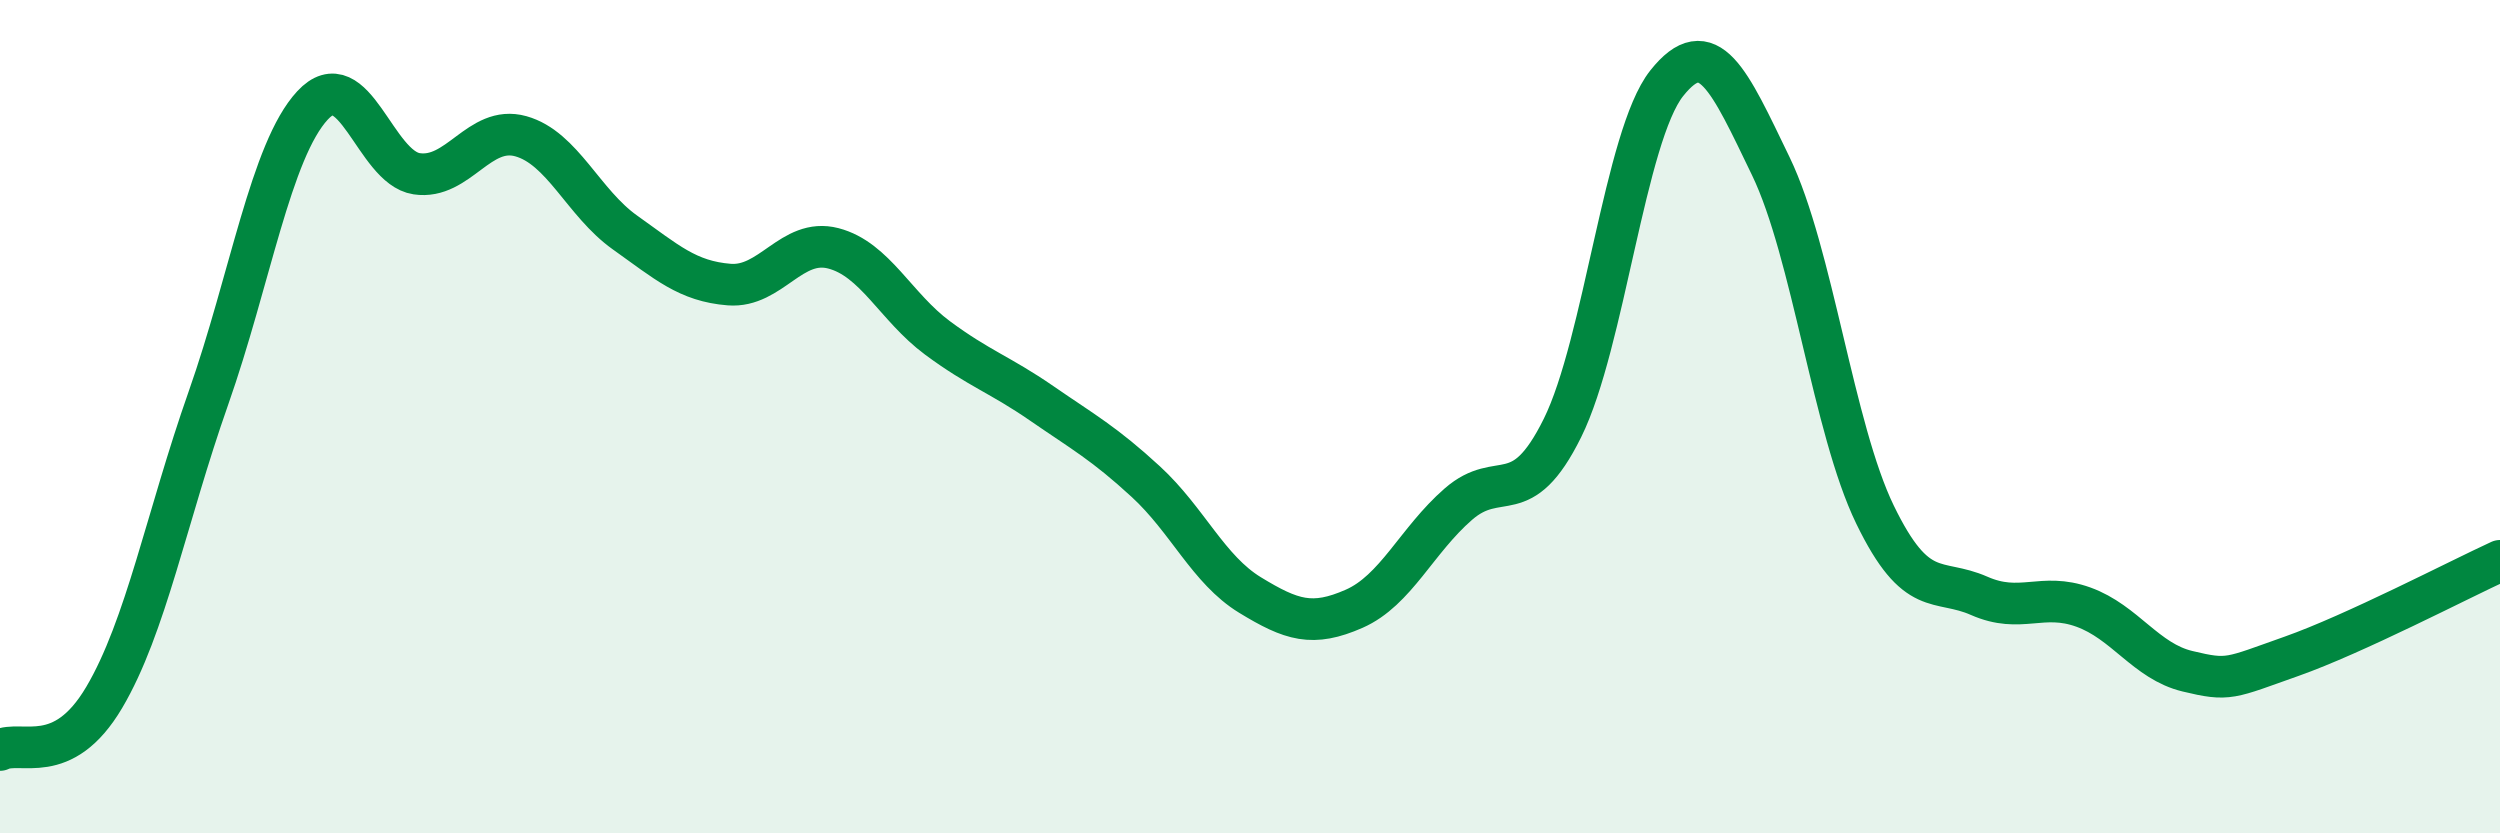 
    <svg width="60" height="20" viewBox="0 0 60 20" xmlns="http://www.w3.org/2000/svg">
      <path
        d="M 0,18 C 0.5,17.75 1.5,18.43 2.5,16.74 C 3.5,15.05 4,12.4 5,9.56 C 6,6.72 6.5,3.61 7.5,2.53 C 8.5,1.45 9,4.02 10,4.17 C 11,4.32 11.5,2.99 12.5,3.27 C 13.5,3.55 14,4.87 15,5.58 C 16,6.29 16.5,6.75 17.5,6.83 C 18.5,6.91 19,5.7 20,5.96 C 21,6.22 21.5,7.37 22.5,8.11 C 23.5,8.85 24,8.99 25,9.68 C 26,10.37 26.5,10.64 27.5,11.56 C 28.5,12.48 29,13.67 30,14.28 C 31,14.89 31.5,15.05 32.5,14.61 C 33.5,14.17 34,12.97 35,12.1 C 36,11.23 36.5,12.29 37.5,10.27 C 38.5,8.25 39,3.26 40,2 C 41,0.74 41.5,1.92 42.5,3.99 C 43.5,6.06 44,10.29 45,12.35 C 46,14.41 46.5,13.86 47.5,14.3 C 48.5,14.74 49,14.21 50,14.57 C 51,14.93 51.5,15.87 52.5,16.11 C 53.5,16.35 53.5,16.28 55,15.75 C 56.5,15.22 59,13.92 60,13.46L60 20L0 20Z"
        fill="#008740"
        opacity="0.1"
        stroke-linecap="round"
        stroke-linejoin="round"
      />
      <path
        d="M 0,18 C 0.5,17.75 1.5,18.43 2.5,16.74 C 3.5,15.05 4,12.4 5,9.56 C 6,6.72 6.5,3.61 7.5,2.53 C 8.5,1.45 9,4.02 10,4.17 C 11,4.32 11.5,2.99 12.5,3.27 C 13.5,3.55 14,4.87 15,5.58 C 16,6.29 16.5,6.75 17.5,6.83 C 18.5,6.91 19,5.7 20,5.96 C 21,6.22 21.5,7.37 22.5,8.11 C 23.5,8.85 24,8.99 25,9.68 C 26,10.37 26.5,10.64 27.5,11.56 C 28.5,12.48 29,13.67 30,14.28 C 31,14.89 31.5,15.05 32.5,14.61 C 33.5,14.17 34,12.97 35,12.1 C 36,11.23 36.5,12.29 37.5,10.27 C 38.5,8.25 39,3.26 40,2 C 41,0.74 41.5,1.92 42.5,3.99 C 43.5,6.06 44,10.29 45,12.35 C 46,14.41 46.5,13.86 47.5,14.3 C 48.5,14.74 49,14.21 50,14.57 C 51,14.93 51.5,15.87 52.5,16.11 C 53.5,16.35 53.5,16.28 55,15.75 C 56.5,15.22 59,13.92 60,13.46"
        stroke="#008740"
        stroke-width="1"
        fill="none"
        stroke-linecap="round"
        stroke-linejoin="round"
      />
    </svg>
  